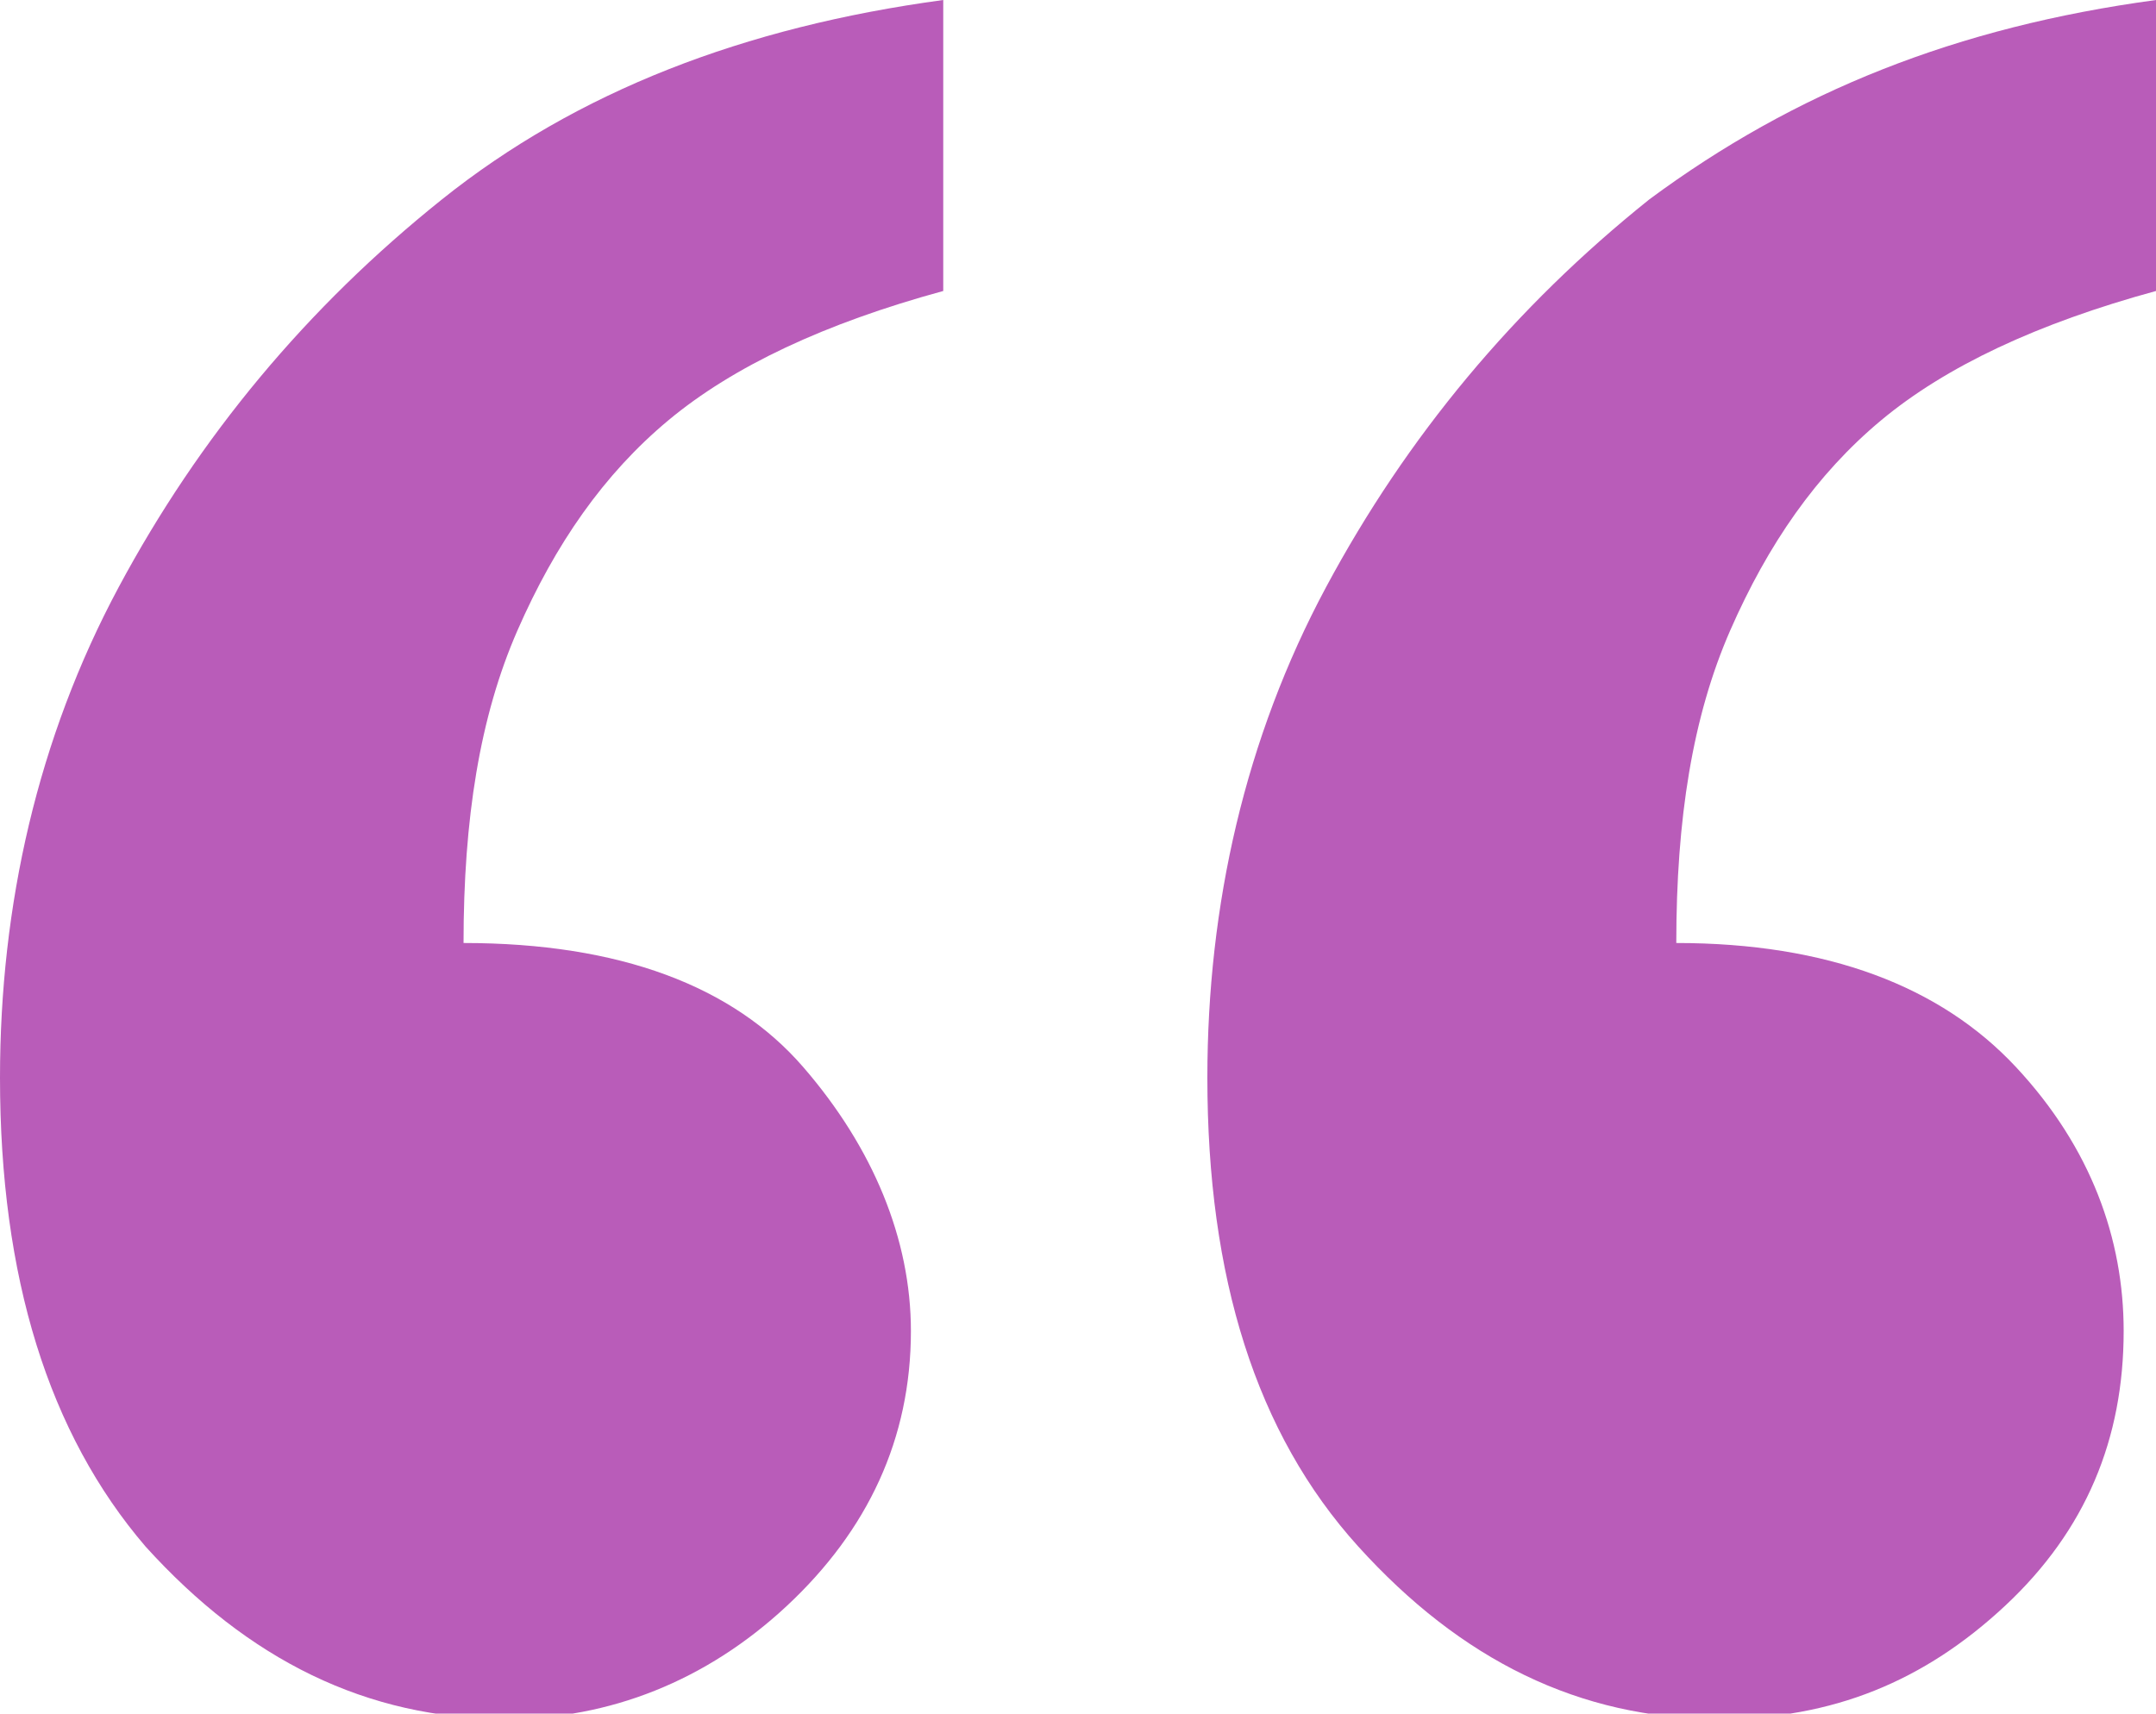<?xml version="1.0" encoding="utf-8"?>
<!-- Generator: Adobe Illustrator 21.1.0, SVG Export Plug-In . SVG Version: 6.00 Build 0)  -->
<svg version="1.1" id="Layer_1" xmlns="http://www.w3.org/2000/svg" xmlns:xlink="http://www.w3.org/1999/xlink" x="0px" y="0px"
	 viewBox="0 0 40 31.8" style="enable-background:new 0 0 40 31.8;" xml:space="preserve">
<style type="text/css">
	.st0{fill:#B95CB9;}
</style>
<path class="st0" d="M17.5,0v5.4c-2.2,0.6-3.9,1.4-5.1,2.4c-1.2,1-2.1,2.3-2.8,3.9s-1,3.5-1,5.8c2.9,0,5,0.8,6.3,2.3
	c1.3,1.5,2,3.2,2,4.9c0,2-0.8,3.7-2.3,5.1c-1.5,1.4-3.3,2.1-5.2,2.1c-2.6,0-4.8-1.1-6.7-3.2C0.9,26.6,0,23.7,0,20
	c0-3.2,0.7-6.3,2.2-9.1c1.5-2.8,3.5-5.2,6-7.2S13.8,0.5,17.5,0z M40,0v5.4c-2.2,0.6-3.9,1.4-5.1,2.4c-1.2,1-2.1,2.3-2.8,3.9
	c-0.7,1.6-1,3.5-1,5.8c2.8,0,4.9,0.8,6.3,2.3c1.4,1.5,2,3.2,2,4.9c0,2-0.7,3.7-2.2,5.1c-1.5,1.4-3.2,2.1-5.3,2.1
	c-2.6,0-4.8-1.1-6.7-3.2c-1.9-2.1-2.8-5-2.8-8.7c0-3.2,0.7-6.3,2.2-9.1c1.5-2.8,3.5-5.2,6-7.2C33.3,1.7,36.3,0.5,40,0z"/>
</svg>
